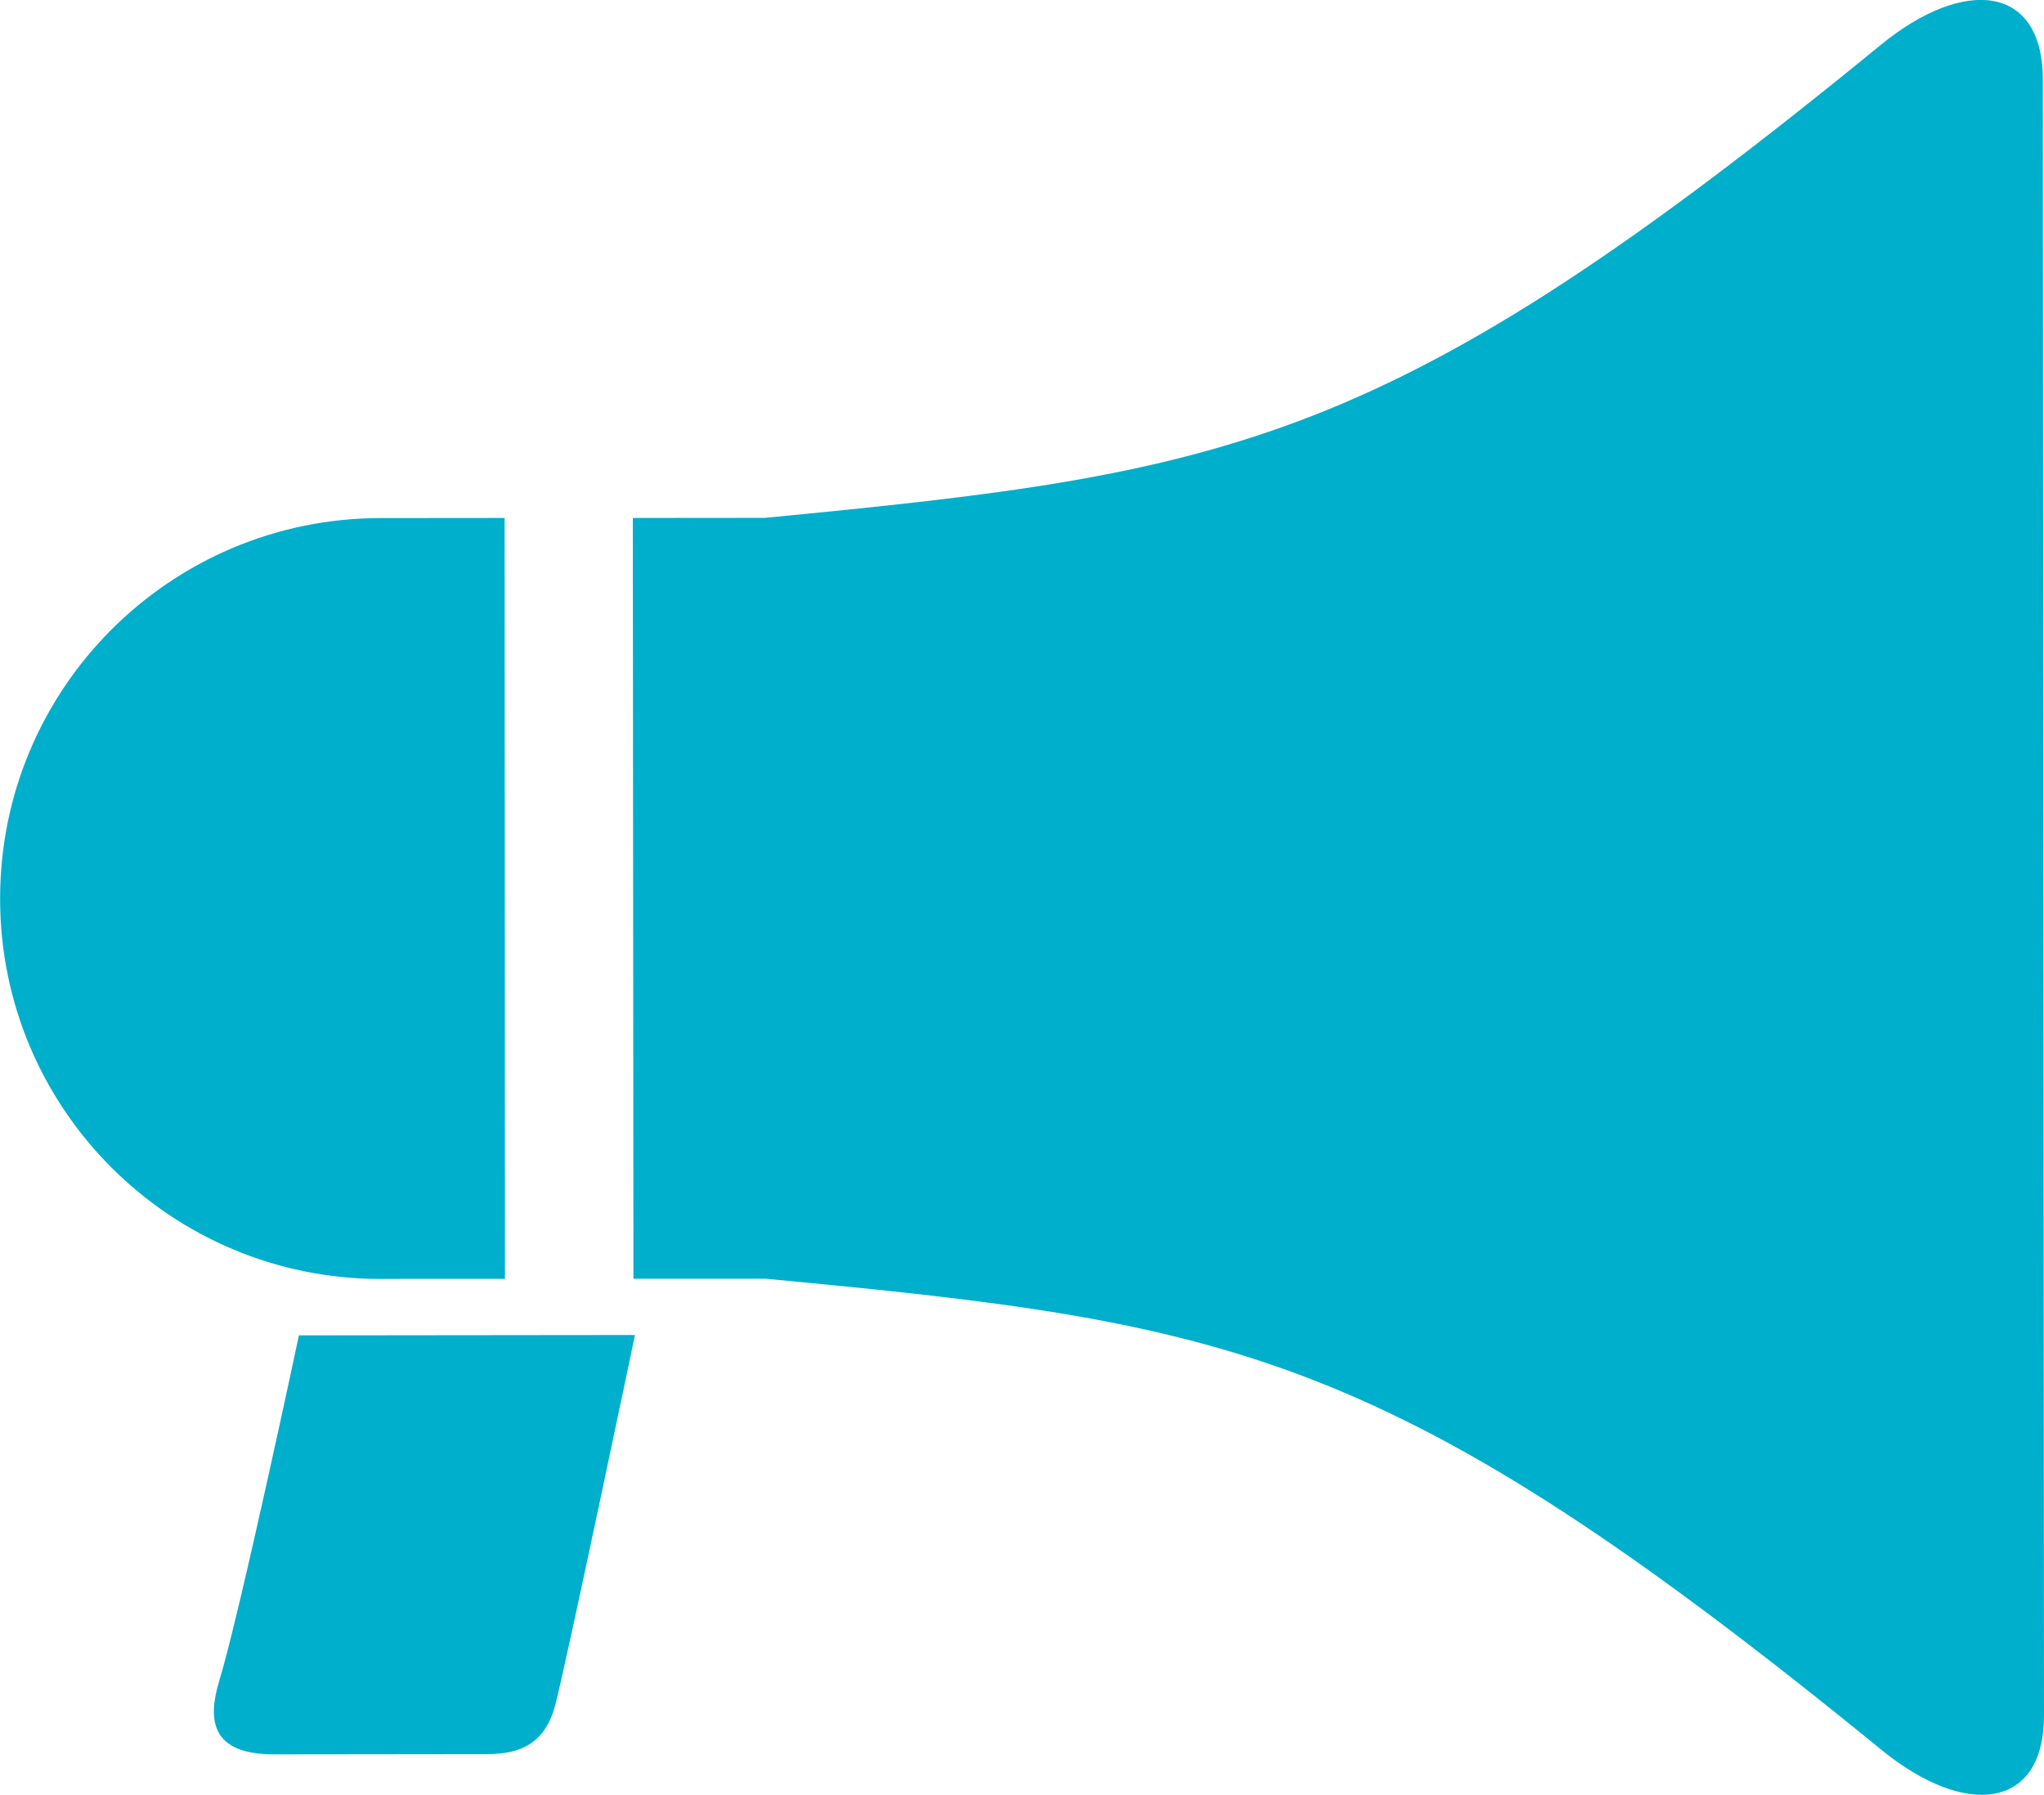 <?xml version="1.0" encoding="utf-8"?>
<!-- Generator: Adobe Illustrator 23.1.0, SVG Export Plug-In . SVG Version: 6.00 Build 0)  -->
<svg version="1.1" id="レイヤー_1" xmlns="http://www.w3.org/2000/svg" xmlns:xlink="http://www.w3.org/1999/xlink" x="0px"
	 y="0px" viewBox="0 0 17.28 15.177" style="enable-background:new 0 0 17.28 15.177;" xml:space="preserve">
<style type="text/css">
	.st0{fill:#00AFCC;}
</style>
<g>
	<path class="st0" d="M1.855,14.208c-0.103,0.337-0.071,0.627,0.46,0.627
		c0.217,0,1.517-0.002,1.806-0.002c0.289-0.001,0.487-0.096,0.572-0.411
		c0.089-0.333,0.675-3.133,0.675-3.133l-2.841,0.003
		C2.527,11.292,2.031,13.629,1.855,14.208z"/>
	<path class="st0" d="M4.269,10.814L4.266,4.38c-0.603,0-1.051,0.001-1.051,0.001
		c-1.777,0.002-3.216,1.443-3.214,3.22c0,1.777,1.443,3.216,3.219,3.214
		C3.219,10.814,3.667,10.814,4.269,10.814z"/>
	<path class="st0" d="M17.27,0.669c-0.001-0.795-0.661-0.871-1.373-0.287
		c-4.154,3.4-5.485,3.616-9.43,3.997c-0.333,0-0.724,0.001-1.117,0.001
		l0.005,6.433c0.393,0.001,0.784-0.001,1.117,0
		c3.946,0.373,5.276,0.591,9.434,3.984c0.712,0.581,1.374,0.505,1.374-0.29
		L17.27,0.669z"/>
</g>
</svg>
